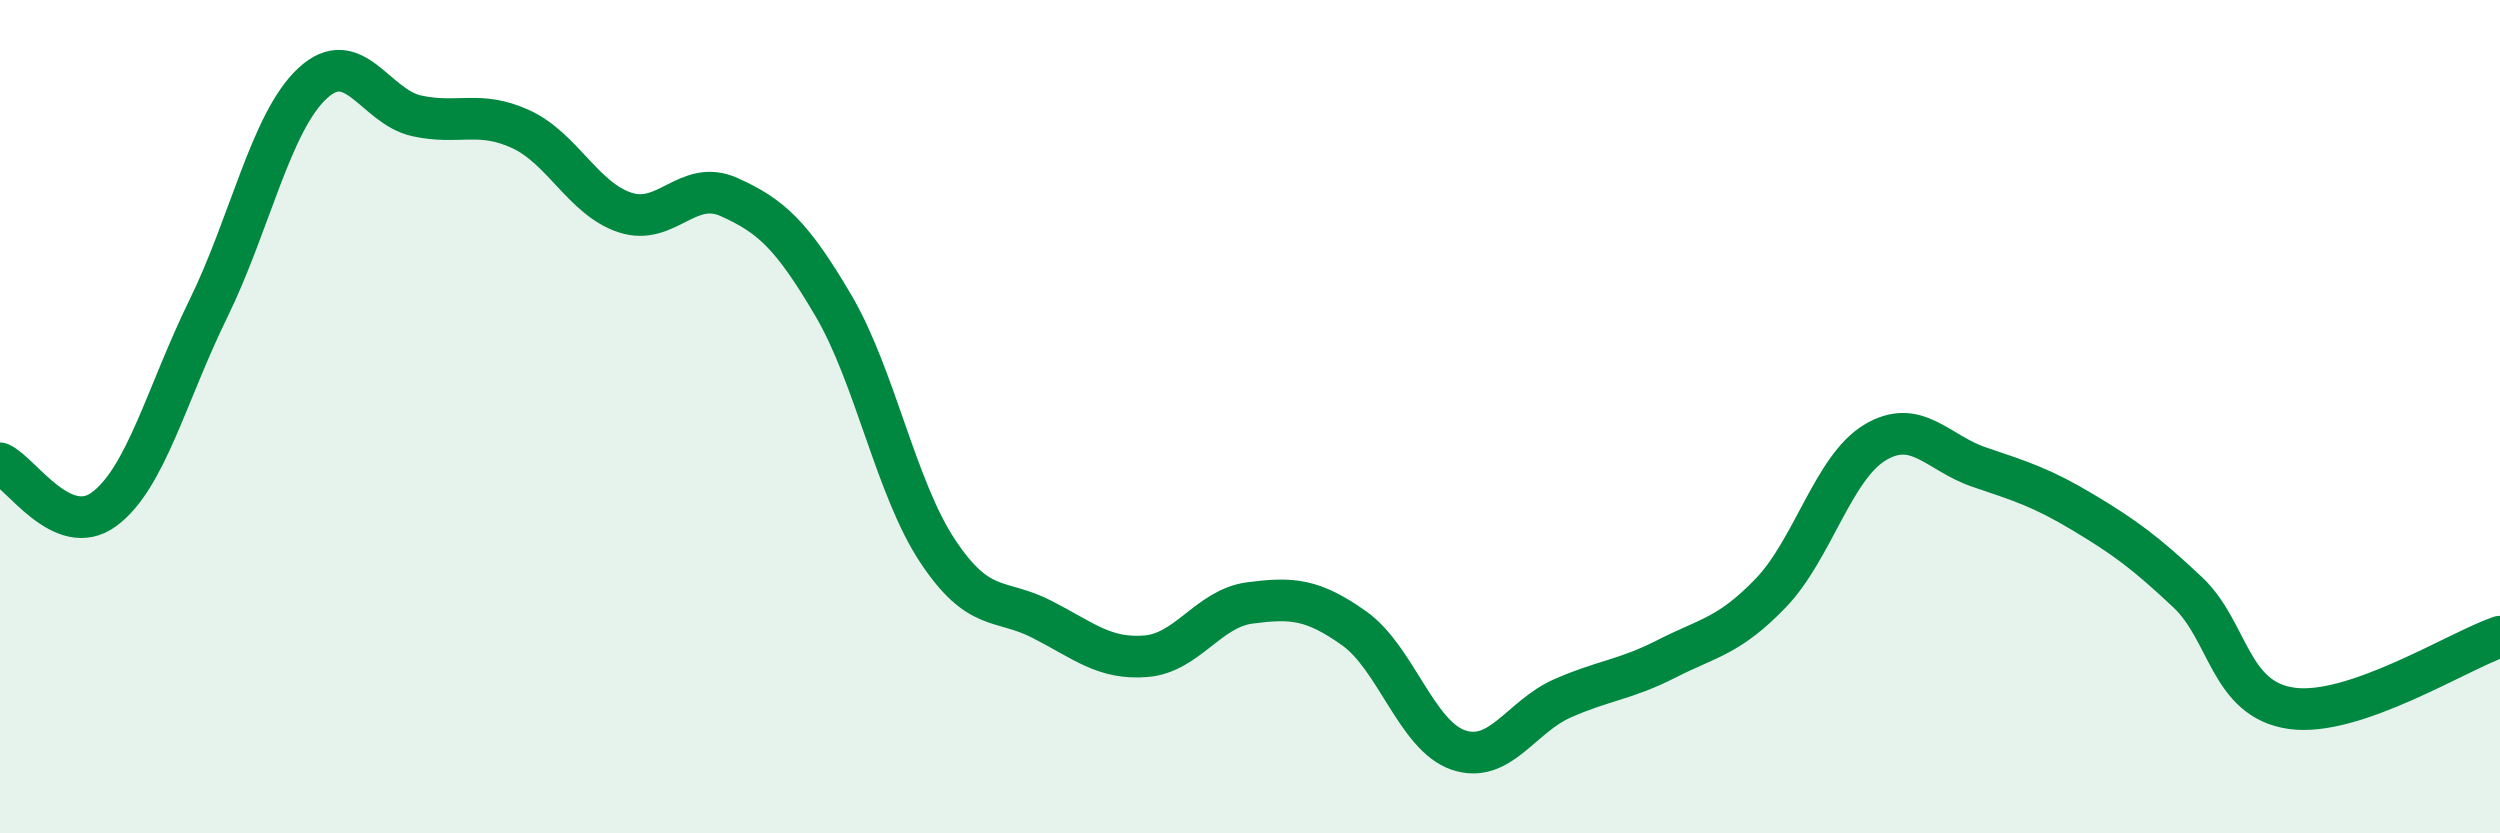 
    <svg width="60" height="20" viewBox="0 0 60 20" xmlns="http://www.w3.org/2000/svg">
      <path
        d="M 0,11.12 C 0.5,11.34 1.5,12.96 2.5,12.22 C 3.5,11.48 4,9.45 5,7.41 C 6,5.37 6.5,2.93 7.5,2 C 8.5,1.07 9,2.56 10,2.78 C 11,3 11.5,2.64 12.5,3.1 C 13.5,3.56 14,4.77 15,5.1 C 16,5.43 16.5,4.28 17.5,4.73 C 18.5,5.18 19,5.63 20,7.33 C 21,9.03 21.5,11.71 22.5,13.22 C 23.5,14.73 24,14.35 25,14.86 C 26,15.37 26.5,15.83 27.5,15.75 C 28.5,15.67 29,14.6 30,14.47 C 31,14.34 31.5,14.37 32.5,15.08 C 33.5,15.79 34,17.66 35,18 C 36,18.34 36.5,17.2 37.5,16.76 C 38.5,16.32 39,16.32 40,15.81 C 41,15.3 41.5,15.27 42.5,14.23 C 43.5,13.19 44,11.22 45,10.62 C 46,10.02 46.5,10.87 47.5,11.21 C 48.5,11.55 49,11.7 50,12.3 C 51,12.9 51.5,13.27 52.5,14.21 C 53.5,15.15 53.5,16.79 55,17 C 56.5,17.21 59,15.62 60,15.28L60 20L0 20Z"
        fill="#008740"
        opacity="0.1"
        stroke-linecap="round"
        stroke-linejoin="round"
      />
      <path
        d="M 0,11.12 C 0.5,11.34 1.5,12.96 2.5,12.22 C 3.5,11.48 4,9.45 5,7.41 C 6,5.37 6.5,2.93 7.5,2 C 8.5,1.07 9,2.56 10,2.78 C 11,3 11.5,2.64 12.5,3.1 C 13.5,3.56 14,4.77 15,5.1 C 16,5.43 16.5,4.28 17.5,4.73 C 18.5,5.18 19,5.63 20,7.33 C 21,9.03 21.5,11.71 22.5,13.22 C 23.5,14.73 24,14.35 25,14.86 C 26,15.37 26.5,15.83 27.5,15.75 C 28.5,15.67 29,14.6 30,14.47 C 31,14.34 31.5,14.37 32.5,15.08 C 33.5,15.79 34,17.66 35,18 C 36,18.34 36.5,17.2 37.5,16.76 C 38.5,16.32 39,16.32 40,15.81 C 41,15.3 41.5,15.27 42.5,14.23 C 43.5,13.19 44,11.22 45,10.62 C 46,10.02 46.5,10.87 47.5,11.21 C 48.5,11.55 49,11.7 50,12.3 C 51,12.9 51.5,13.27 52.5,14.21 C 53.5,15.15 53.5,16.79 55,17 C 56.5,17.21 59,15.62 60,15.28"
        stroke="#008740"
        stroke-width="1"
        fill="none"
        stroke-linecap="round"
        stroke-linejoin="round"
      />
    </svg>
  